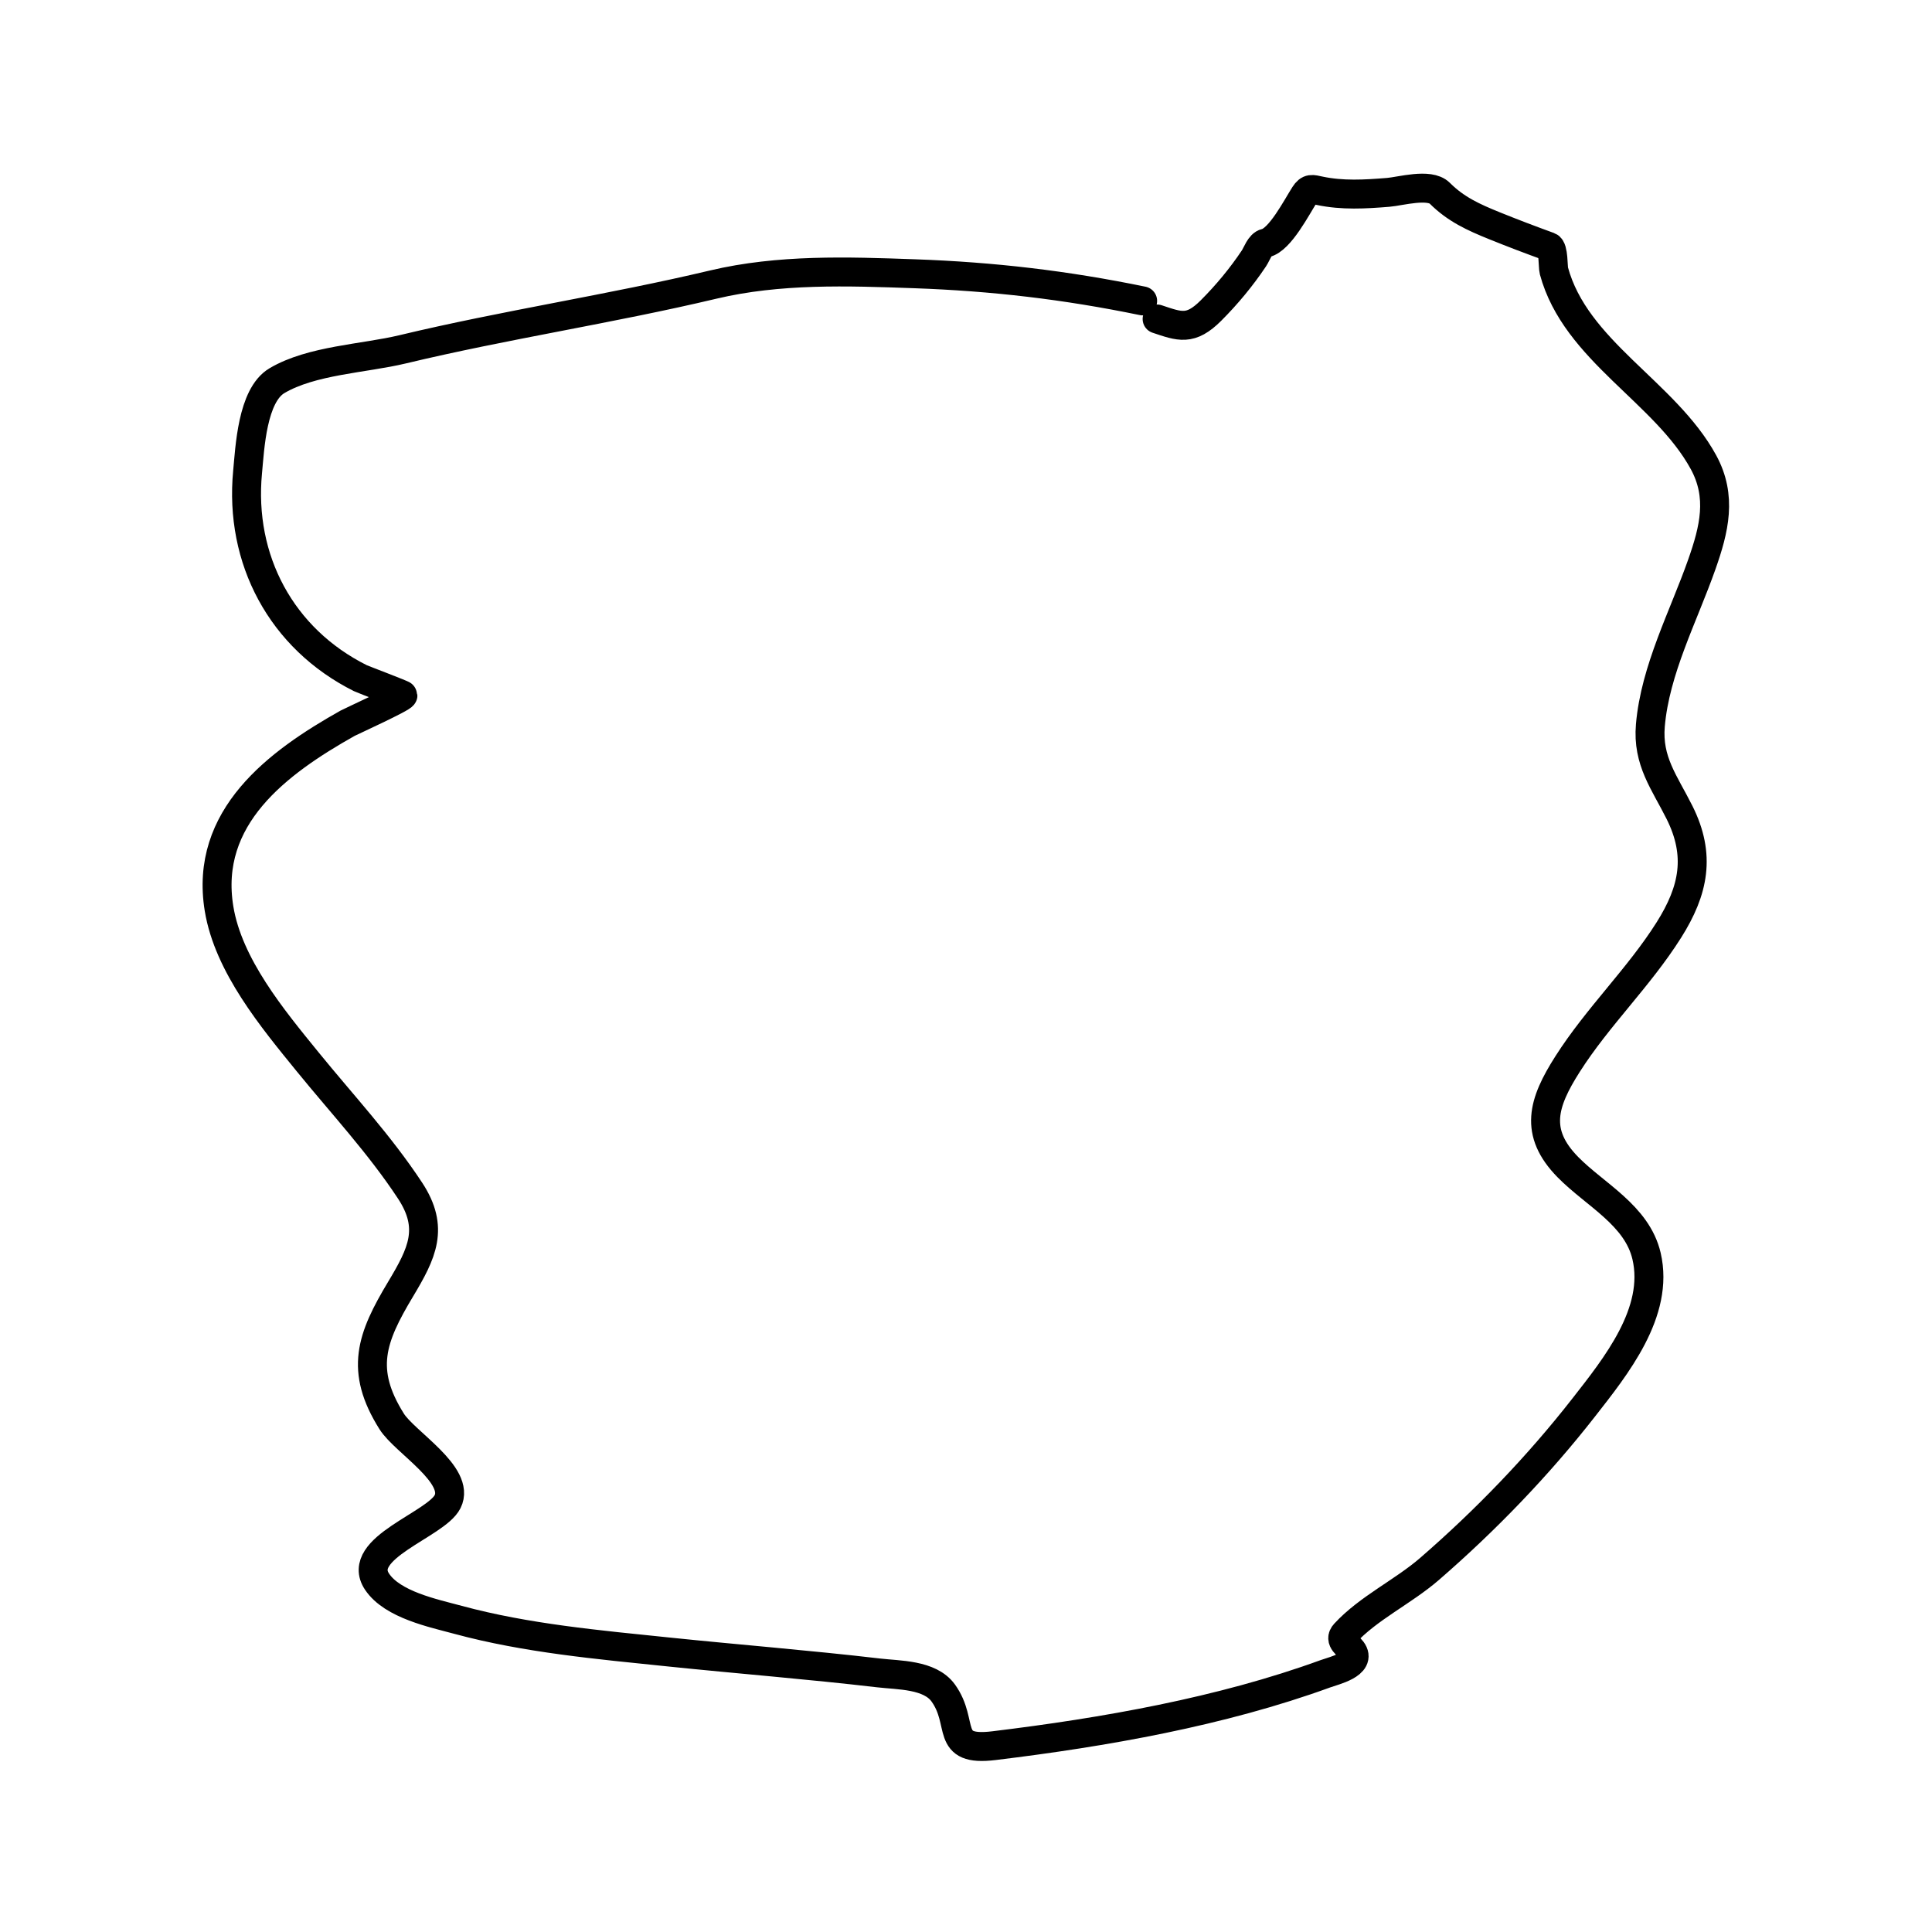 <svg width="534" height="534" viewBox="0 0 534 534" fill="none" xmlns="http://www.w3.org/2000/svg">
    <path
        d="M315.823 83.166C294.541 78.781 274.494 76.44 252.823 75.666C234.236 75.002 215.34 74.335 197.101 78.666C168.701 85.411 139.701 89.743 111.268 96.555C100.592 99.113 86.099 99.561 76.545 105.222C69.682 109.289 69.06 123.909 68.434 130.444C66.117 154.651 77.783 176.535 99.601 187.444C100.269 187.778 111.379 191.969 111.379 192.166C111.379 192.855 96.741 199.529 96.101 199.888C76.689 210.796 56.394 225.843 60.545 251.166C63.118 266.862 75.36 281.602 85.045 293.5C94.637 305.283 104.944 316.326 113.323 329.055C120.132 339.399 116.69 346.37 110.712 356.333C102.653 369.765 99.33 378.68 108.268 392.888C111.874 398.621 127.398 407.684 123.712 415.055C120.517 421.446 98.031 427.894 104.212 437.166C108.485 443.576 119.817 445.886 126.601 447.722C145.544 452.849 165.43 454.596 184.879 456.611C204.181 458.61 223.549 460.13 242.823 462.388C248.408 463.043 257.01 462.788 260.712 467.944C266.743 476.344 260.849 484.182 274.712 482.5C305.13 478.808 337.539 473.125 366.379 462.611C368.699 461.765 376.52 459.984 373.656 456.166C372.579 454.729 369.959 453.405 371.712 451.5C378.183 444.466 387.857 439.944 395.101 433.666C410.604 420.23 425.083 405.223 437.712 389.055C446.545 377.747 458.738 362.693 455.101 347.166C452.458 335.885 440.901 330.263 433.379 322.611C423.909 312.977 426.477 304.782 433.268 294.111C441.601 281.015 452.984 270.186 461.268 257.055C468.195 246.074 470.116 236.364 464.212 224.555C460.074 216.278 455.308 210.363 456.156 200.5C457.481 185.105 465.316 170.377 470.379 156C473.792 146.304 476.045 137.274 470.823 127.722C460.199 108.29 435.462 96.989 429.49 74.833C429.215 73.814 429.449 68.636 428.156 68.166C423.088 66.323 418.052 64.417 413.045 62.388C407.2 60.02 402.376 57.83 397.934 53.388C395.097 50.552 387.043 52.896 383.712 53.166C377.307 53.685 371.04 54.064 364.712 52.722C362.635 52.281 361.834 51.914 360.601 53.833C358.457 57.168 353.79 66.285 349.823 67.166C348.232 67.52 347.406 70.18 346.601 71.388C343.159 76.551 339.098 81.447 334.712 85.833C329.034 91.51 326.056 90.244 319.823 88.166"
        stroke="currentColor" stroke-width="8" stroke-linecap="round" filter="url(#a)" />
</svg>